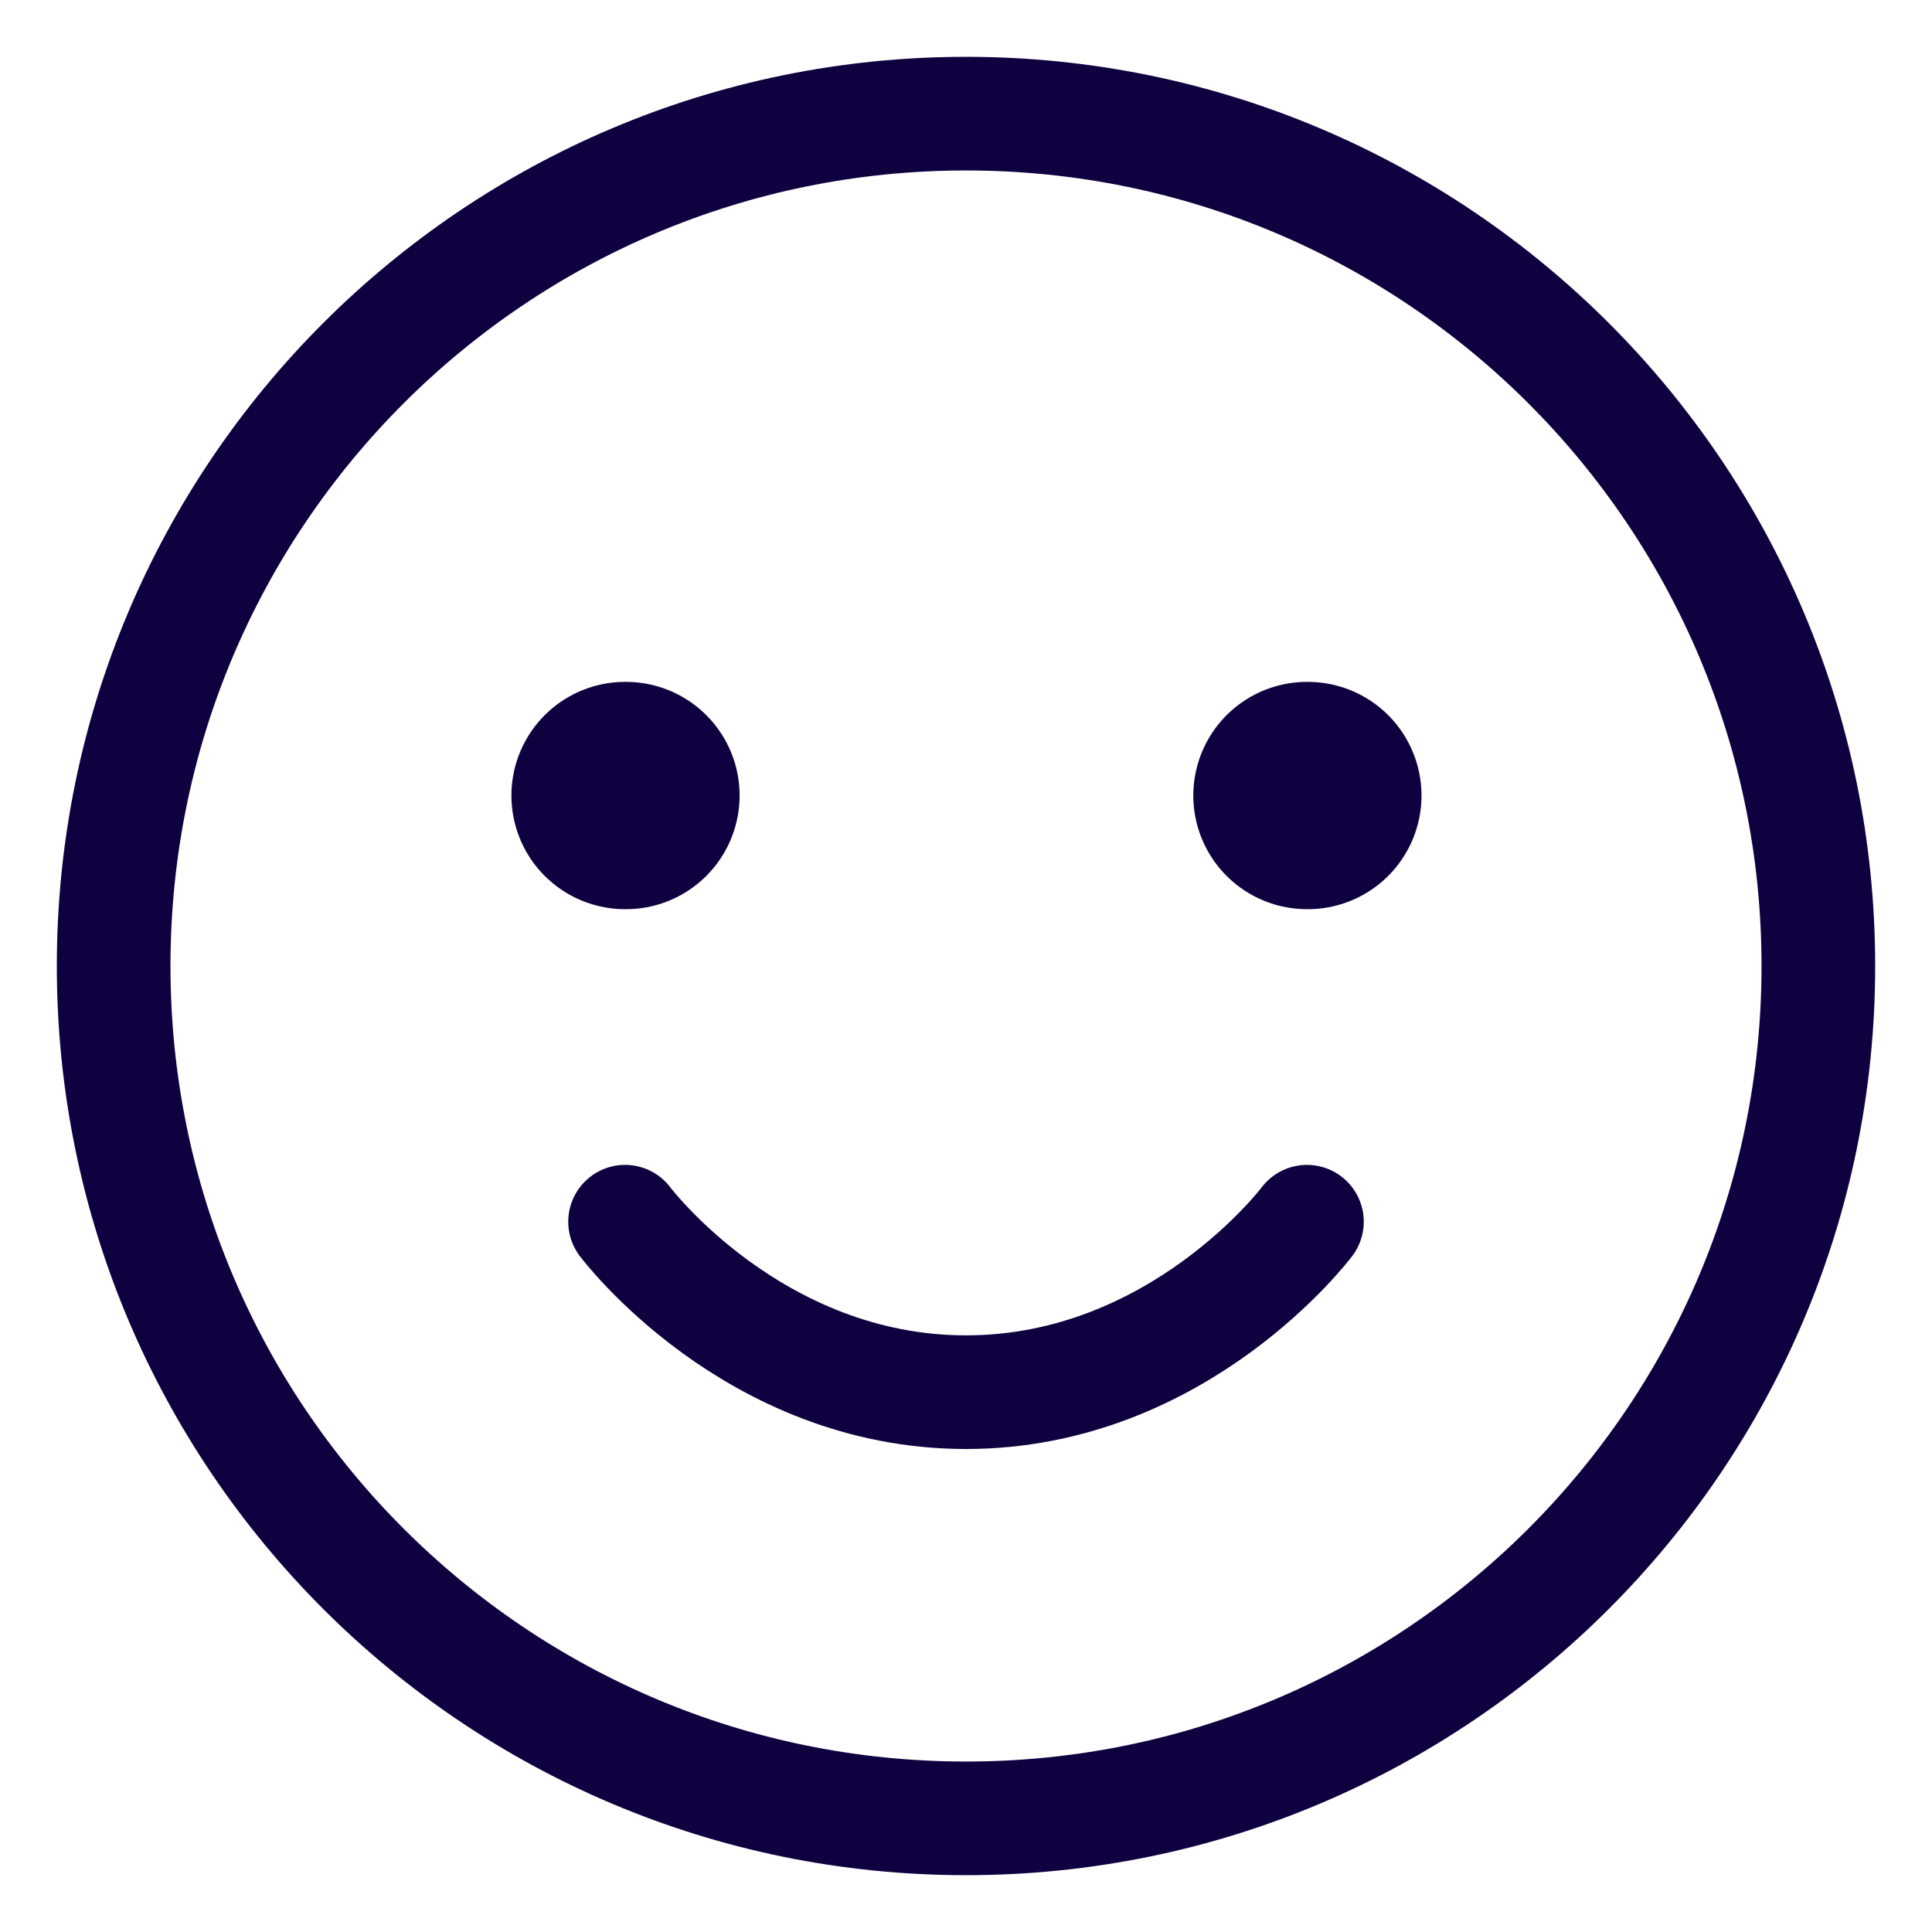 <svg width="17" height="17" viewBox="0 0 17 17" fill="none" xmlns="http://www.w3.org/2000/svg">
<path d="M8.5 16C12.642 16 16 12.642 16 8.5C16 4.358 12.642 1 8.5 1C4.358 1 1 4.358 1 8.5C1 12.642 4.358 16 8.5 16Z" stroke="#0F0140" stroke-linecap="round" stroke-linejoin="round"/>
<path d="M5.5 10.75C5.5 10.75 6.625 12.25 8.5 12.25C10.375 12.25 11.5 10.75 11.5 10.75" stroke="#0F0140" stroke-linecap="round" stroke-linejoin="round"/>
<path d="M5.5 7H5.508" stroke="#0F0140" stroke-width="2" stroke-linecap="round" stroke-linejoin="round"/>
<path d="M11.5 7H11.508" stroke="#0F0140" stroke-width="2" stroke-linecap="round" stroke-linejoin="round"/>
</svg>

